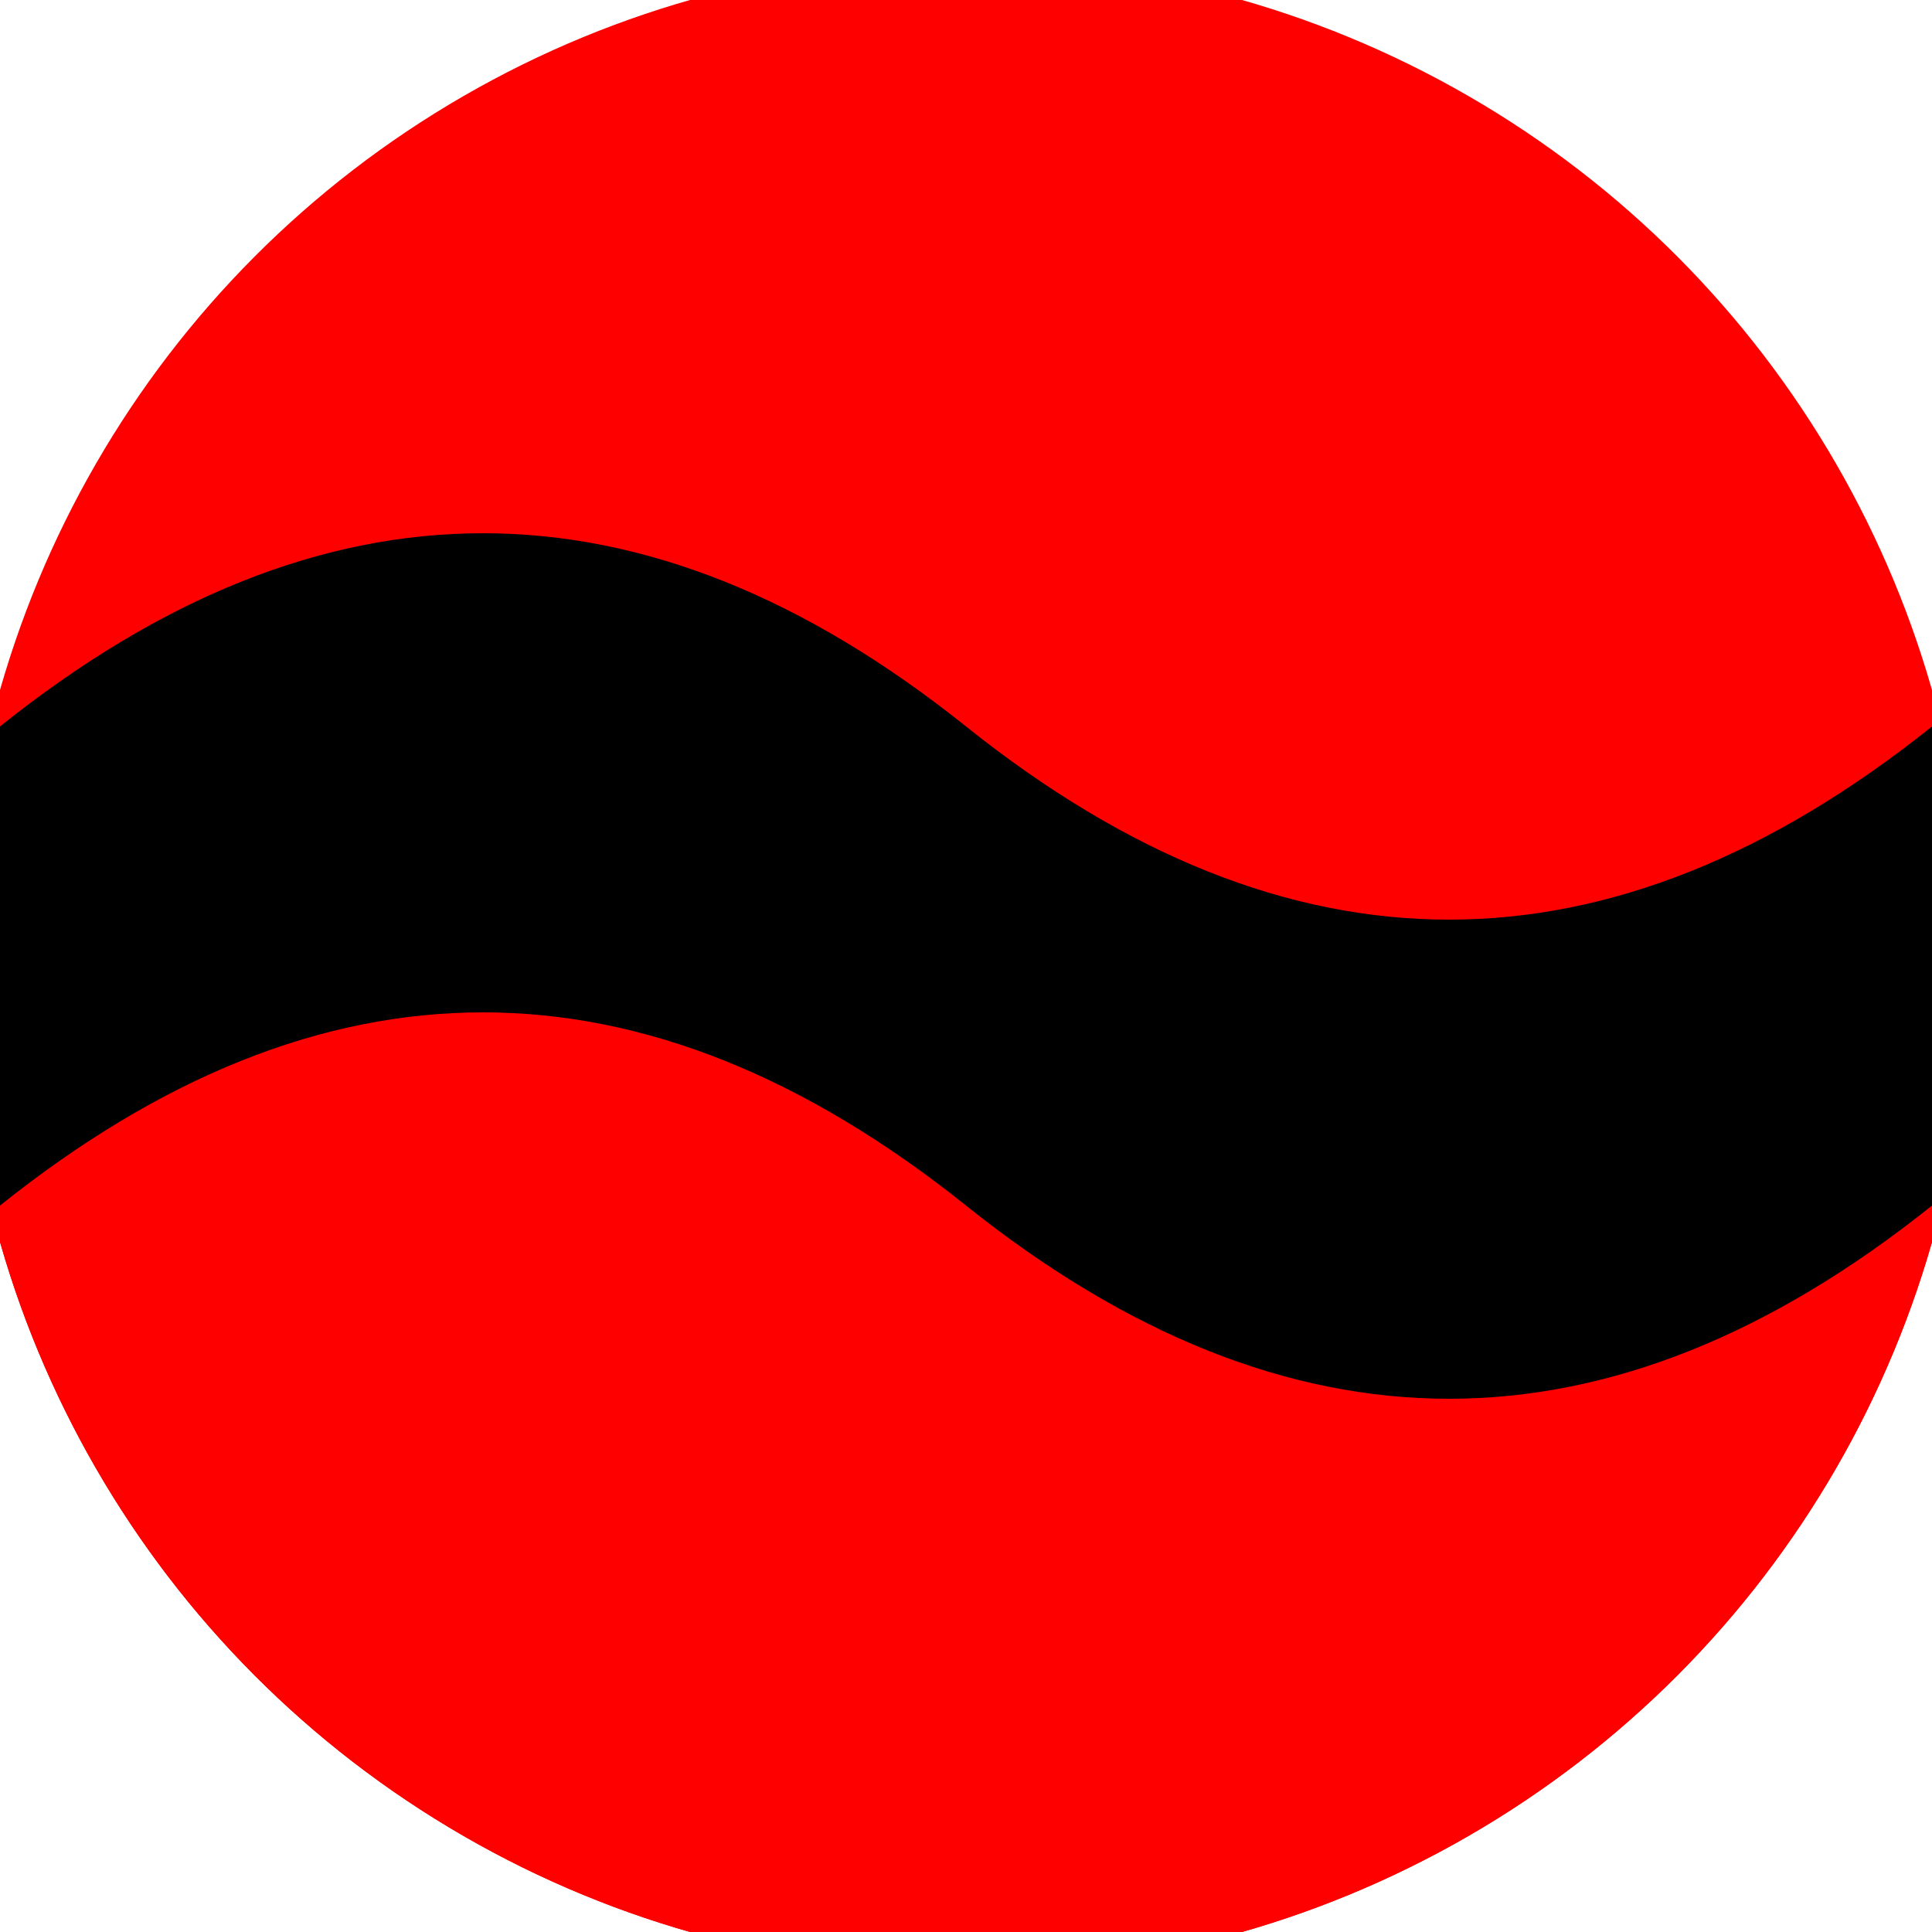 <svg xmlns="http://www.w3.org/2000/svg" width="128" height="128" viewBox="0 0 100 100" shape-rendering="geometricPrecision">
                            <defs>
                                <clipPath id="clip">
                                    <circle cx="50" cy="50" r="52" />
                                    <!--<rect x="0" y="0" width="100" height="100"/>-->
                                </clipPath>
                            </defs>
                            <g transform="rotate(0 50 50)">
                            <rect x="0" y="0" width="100" height="100" fill="#ff0000" clip-path="url(#clip)"/><path d="M 0 50 Q 25 30 50 50 T 100 50 V 100 H 0 Z" fill="#ff0000" clip-path="url(#clip)"/><path d="M 0 37.6 Q 25 17.6 50 37.6 T 100 37.6
                            V 62.4 Q 75 82.4 50 62.4 T 0 62.4 Z" fill="#000000" clip-path="url(#clip)"/></g></svg>